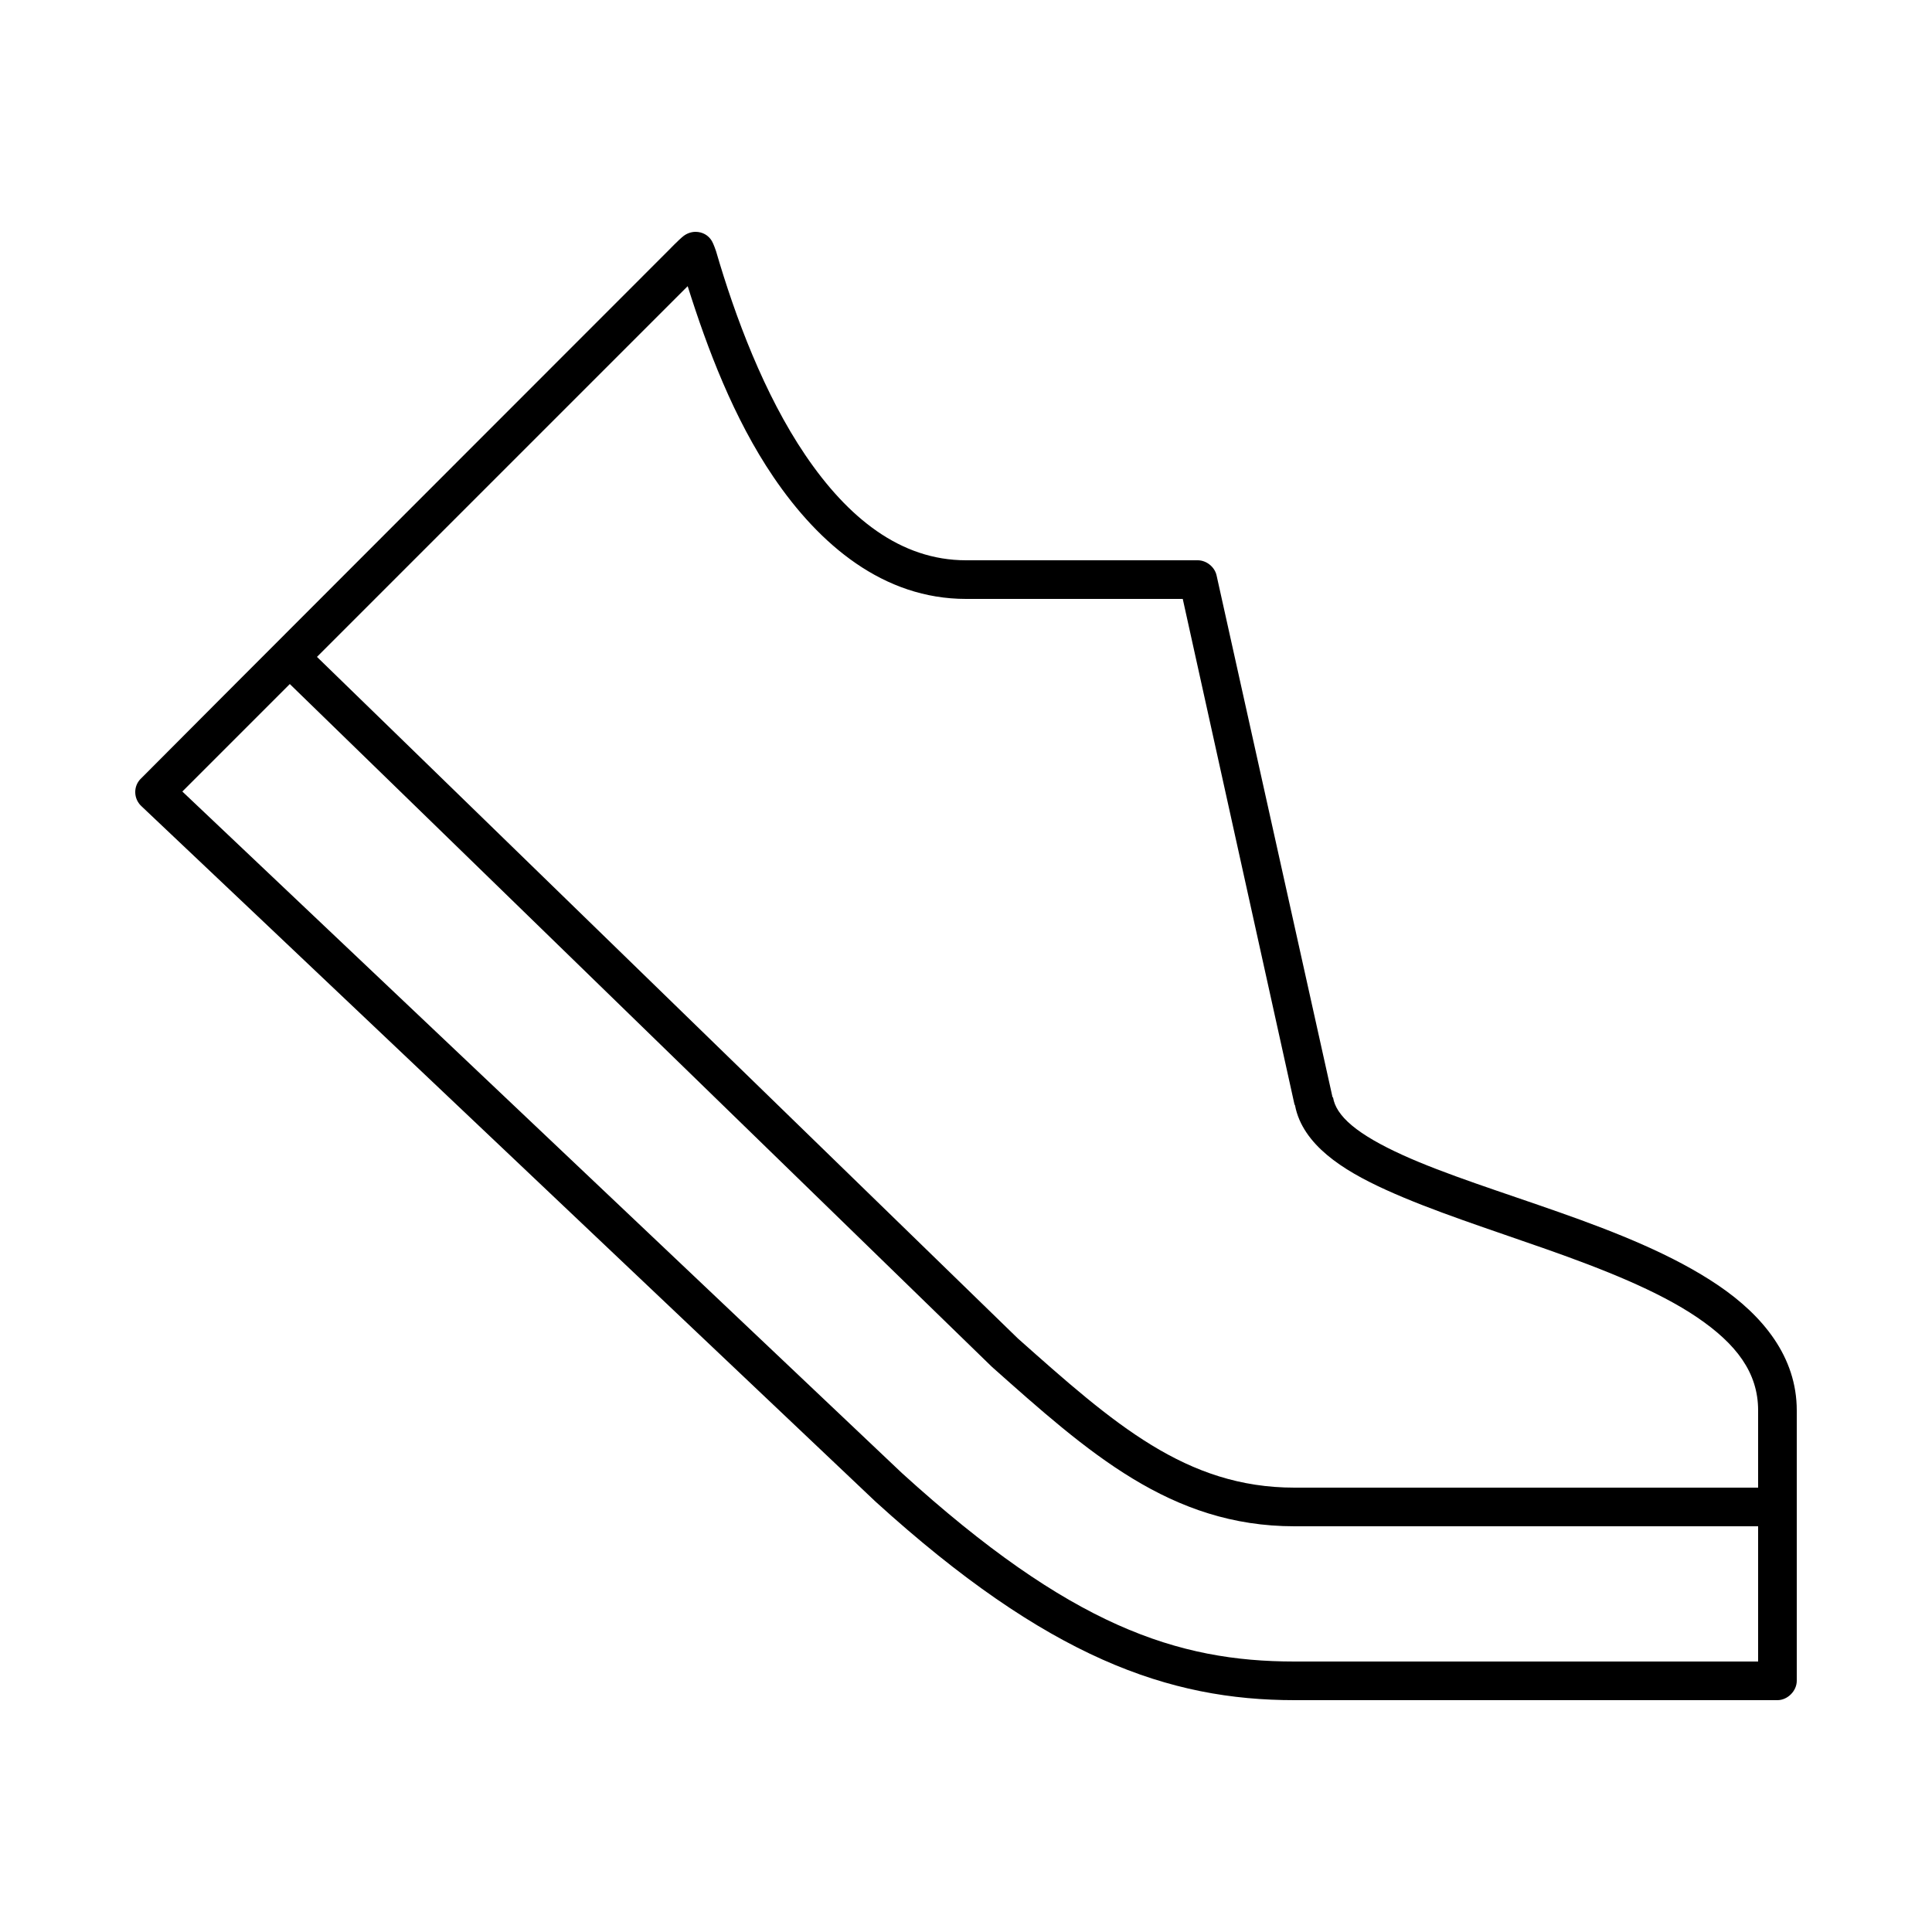 <svg xmlns:dc="http://purl.org/dc/elements/1.1/" xmlns:cc="http://creativecommons.org/ns#" xmlns:rdf="http://www.w3.org/1999/02/22-rdf-syntax-ns#" xmlns:svg="http://www.w3.org/2000/svg" xmlns="http://www.w3.org/2000/svg" xmlns:sodipodi="http://sodipodi.sourceforge.net/DTD/sodipodi-0.dtd" xmlns:inkscape="http://www.inkscape.org/namespaces/inkscape" version="1.1" x="0px" y="0px" viewBox="0 0 100 100"><g transform="translate(0,-952.362)"><path style="font-size:medium;font-style:normal;font-variant:normal;font-weight:normal;font-stretch:normal;text-indent:0;text-align:start;text-decoration:none;line-height:normal;letter-spacing:normal;word-spacing:normal;text-transform:none;direction:ltr;block-progression:tb;writing-mode:lr-tb;text-anchor:start;baseline-shift:baseline;opacity:1;color:#000000;fill:#000000;fill-opacity:1;stroke:none;stroke-width:2;marker:none;visibility:visible;display:inline;overflow:visible;enable-background:accumulate;font-family:Sans;-inkscape-font-specification:Sans" d="m 36,12 c -0.231,0 -0.456,0.088 -0.625,0.219 C 35.139,12.402 34.562,13 34.562,13 34.562,13 7.433,40.139 7.25,40.344 7.092,40.521 7,40.744 7,41 7,41.299 7.136,41.567 7.344,41.75 7.52,41.905 45.312,77.719 45.312,77.719 54.236,85.831 60.521,88 67,88 l 25,0 c 0.524,-5.2e-5 1,-0.476 1,-1 L 93,73 C 93,70.235 91.254,68.103 88.938,66.531 86.621,64.96 83.679,63.793 80.719,62.75 77.759,61.707 74.798,60.783 72.594,59.781 71.491,59.28 70.581,58.764 69.969,58.25 69.356,57.736 69.074,57.257 69,56.812 68.99,56.802 68.979,56.791 68.969,56.781 l -6,-27 C 62.871,29.344 62.448,29.003 62,29 L 50,29 C 46.597,29 43.879,26.792 41.688,23.562 39.553,20.418 38.048,16.384 37.062,13 c 0,0 -0.127,-0.38 -0.219,-0.531 C 36.669,12.179 36.363,12 36,12 z m -0.406,2.812 c 1.019,3.23 2.375,6.837 4.438,9.875 C 42.421,28.208 45.729,31 50,31 L 61.219,31 67,57.156 c 0.004,0.024 0.027,0.038 0.031,0.062 0.193,1.023 0.838,1.876 1.656,2.562 0.837,0.702 1.868,1.269 3.062,1.812 2.389,1.086 5.366,2.035 8.281,3.062 2.915,1.027 5.785,2.156 7.812,3.531 C 89.871,69.563 91,71.047 91,73 l 0,4 -24,0 C 61.385,77 57.658,73.699 52.688,69.281 L 52.656,69.25 16.406,34 z M 15,35.406 51.312,70.719 C 51.323,70.73 51.333,70.74 51.344,70.75 56.33,75.183 60.581,79 67,79 l 24,0 0,7 -24,0 C 60.942,86 55.403,84.173 46.688,76.25 L 9.438,40.969 z" transform="translate(0,952.362)"></path></g></svg>